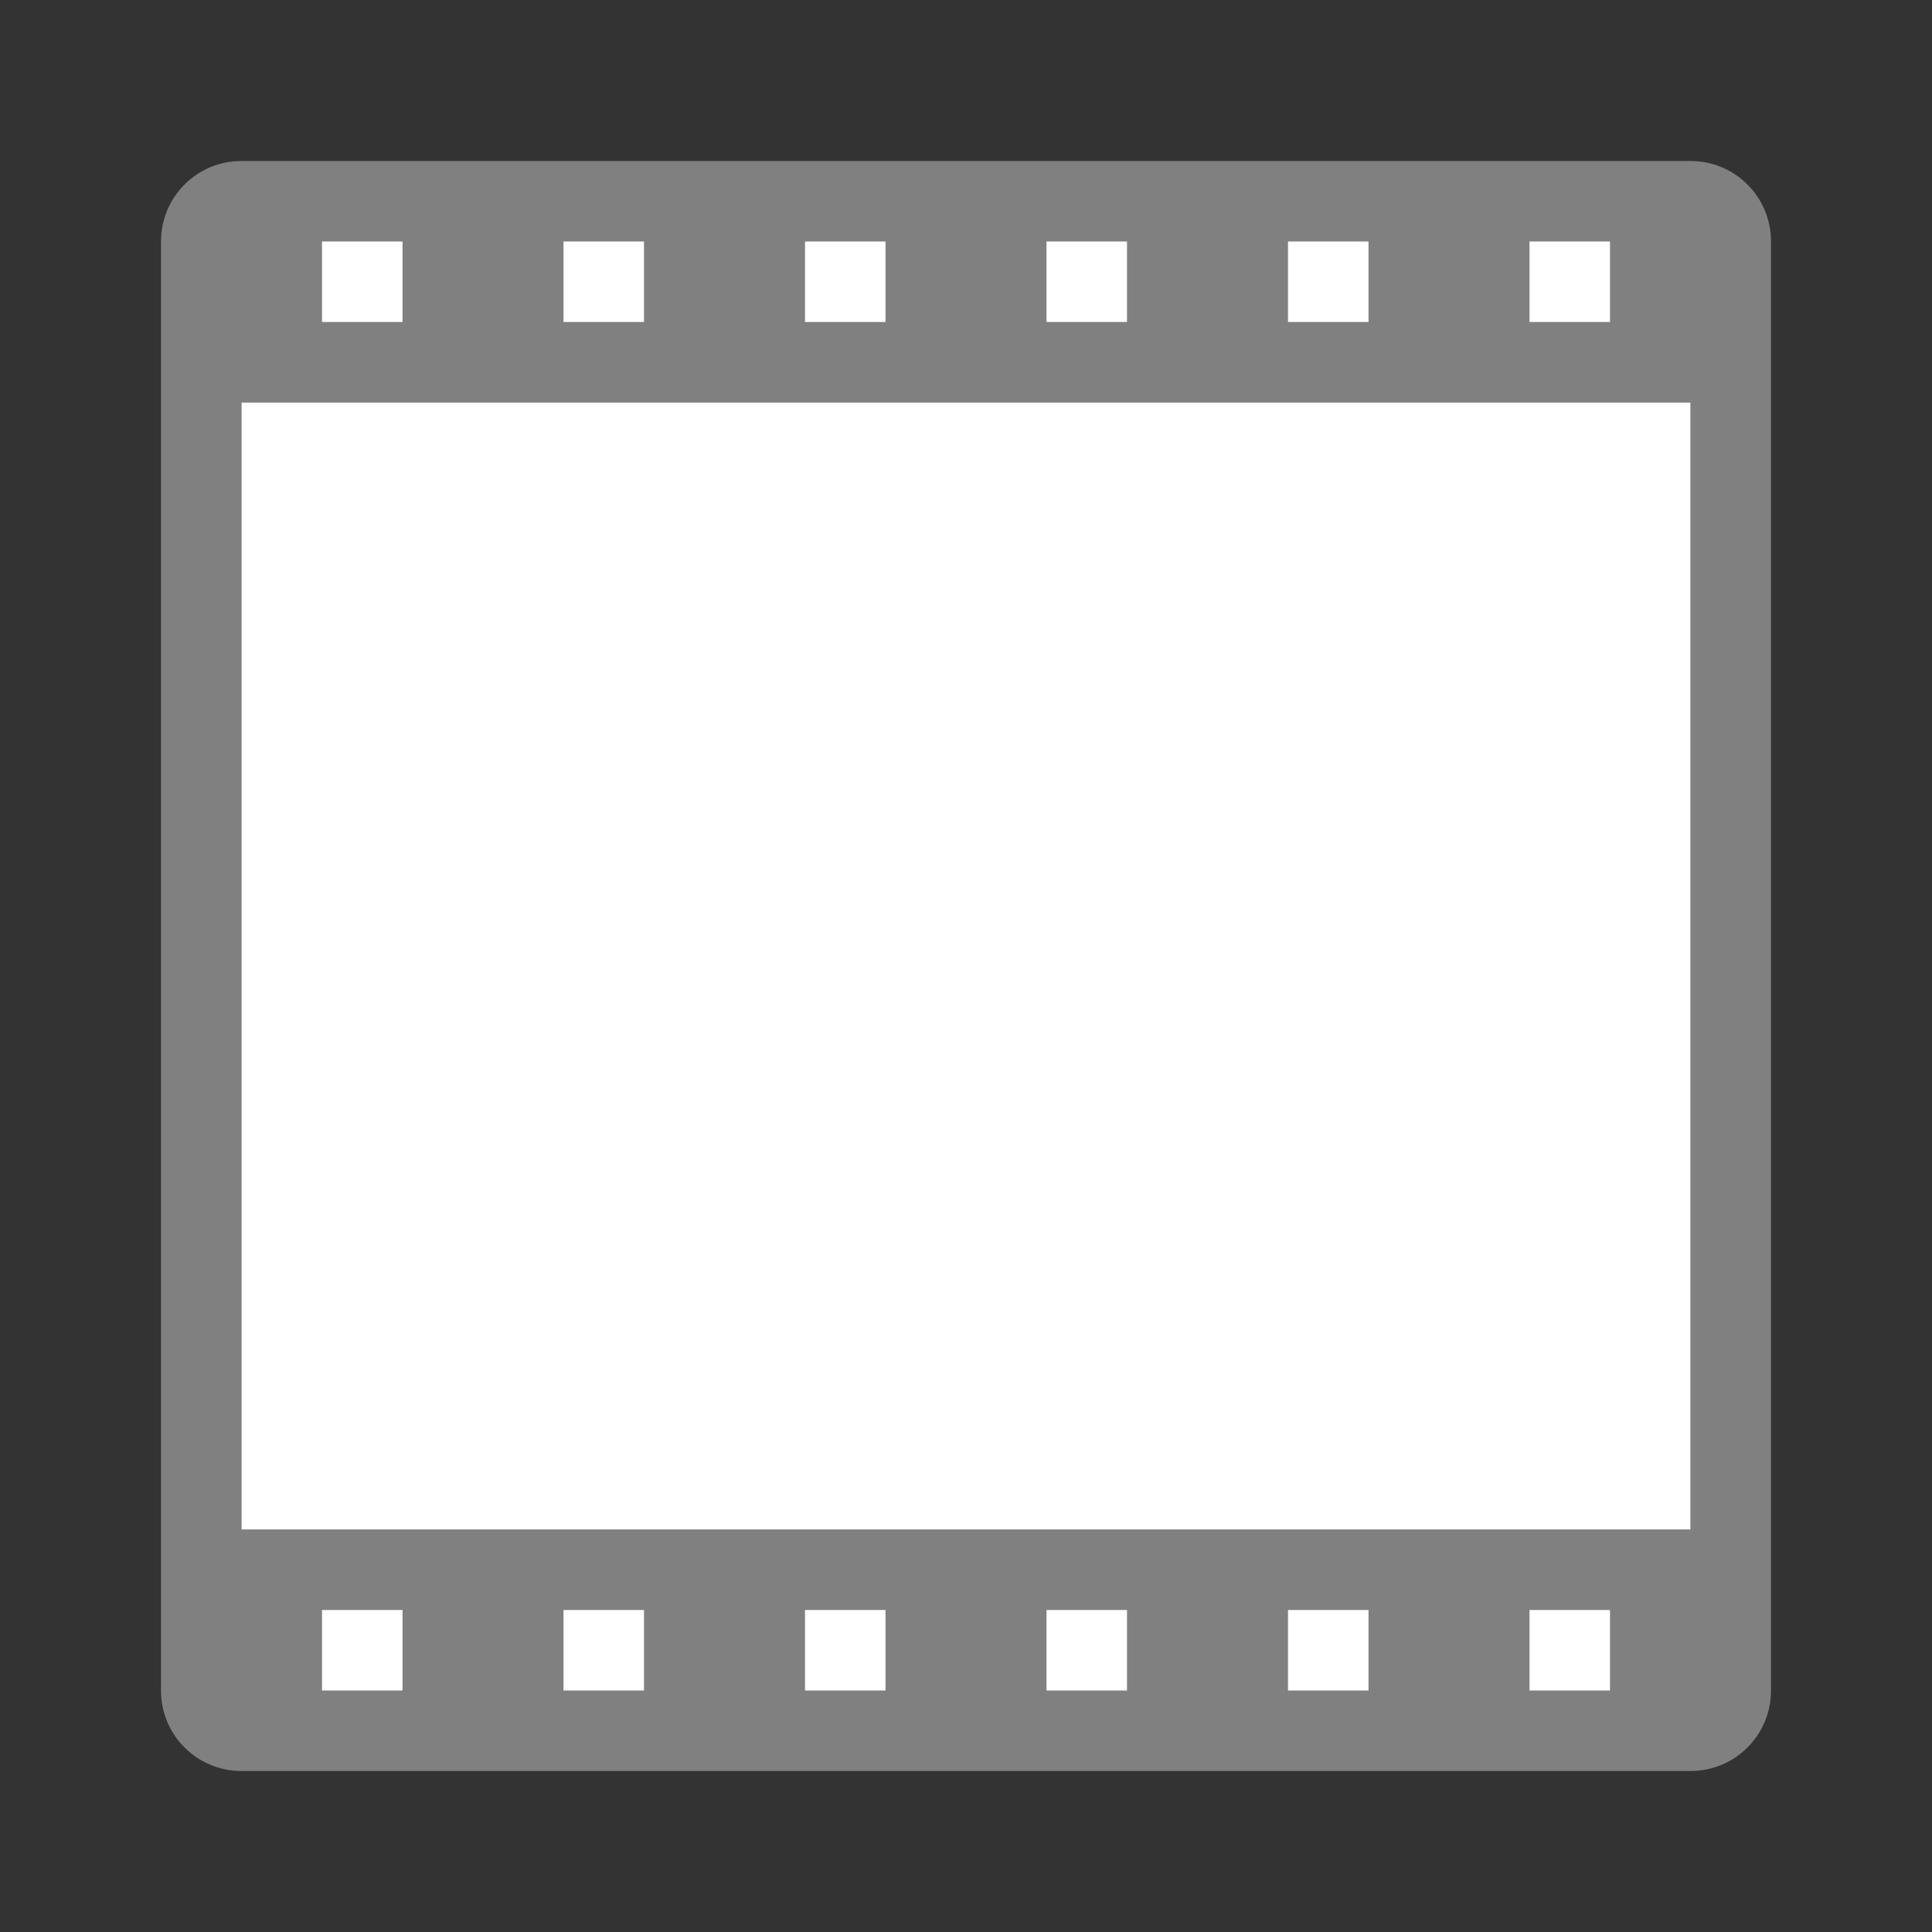 <svg viewBox="0 0 24 24" xmlns="http://www.w3.org/2000/svg"><rect x="0" y="0" width="24" height="24" fill="#333333" stroke="none"/><path d="m3 2c-.554 0-1 .446-1 1v18c0 .554.446 1 1 1h18c.554 0 1-.446 1-1v-18c0-.554-.446-1-1-1zm0 3h18v14h-18z" fill="#808080"/><g fill="#fff"><path d="m4 3v1h1v-1zm3 0v1h1v-1zm3 0v1h1v-1zm3 0v1h1v-1zm3 0v1h1v-1zm3 0v1h1v-1z"/><path d="m3 5h18v14h-18z"/><path d="m4 20v1h1v-1zm3 0v1h1v-1zm3 0v1h1v-1zm3 0v1h1v-1zm3 0v1h1v-1zm3 0v1h1v-1z"/></g></svg>